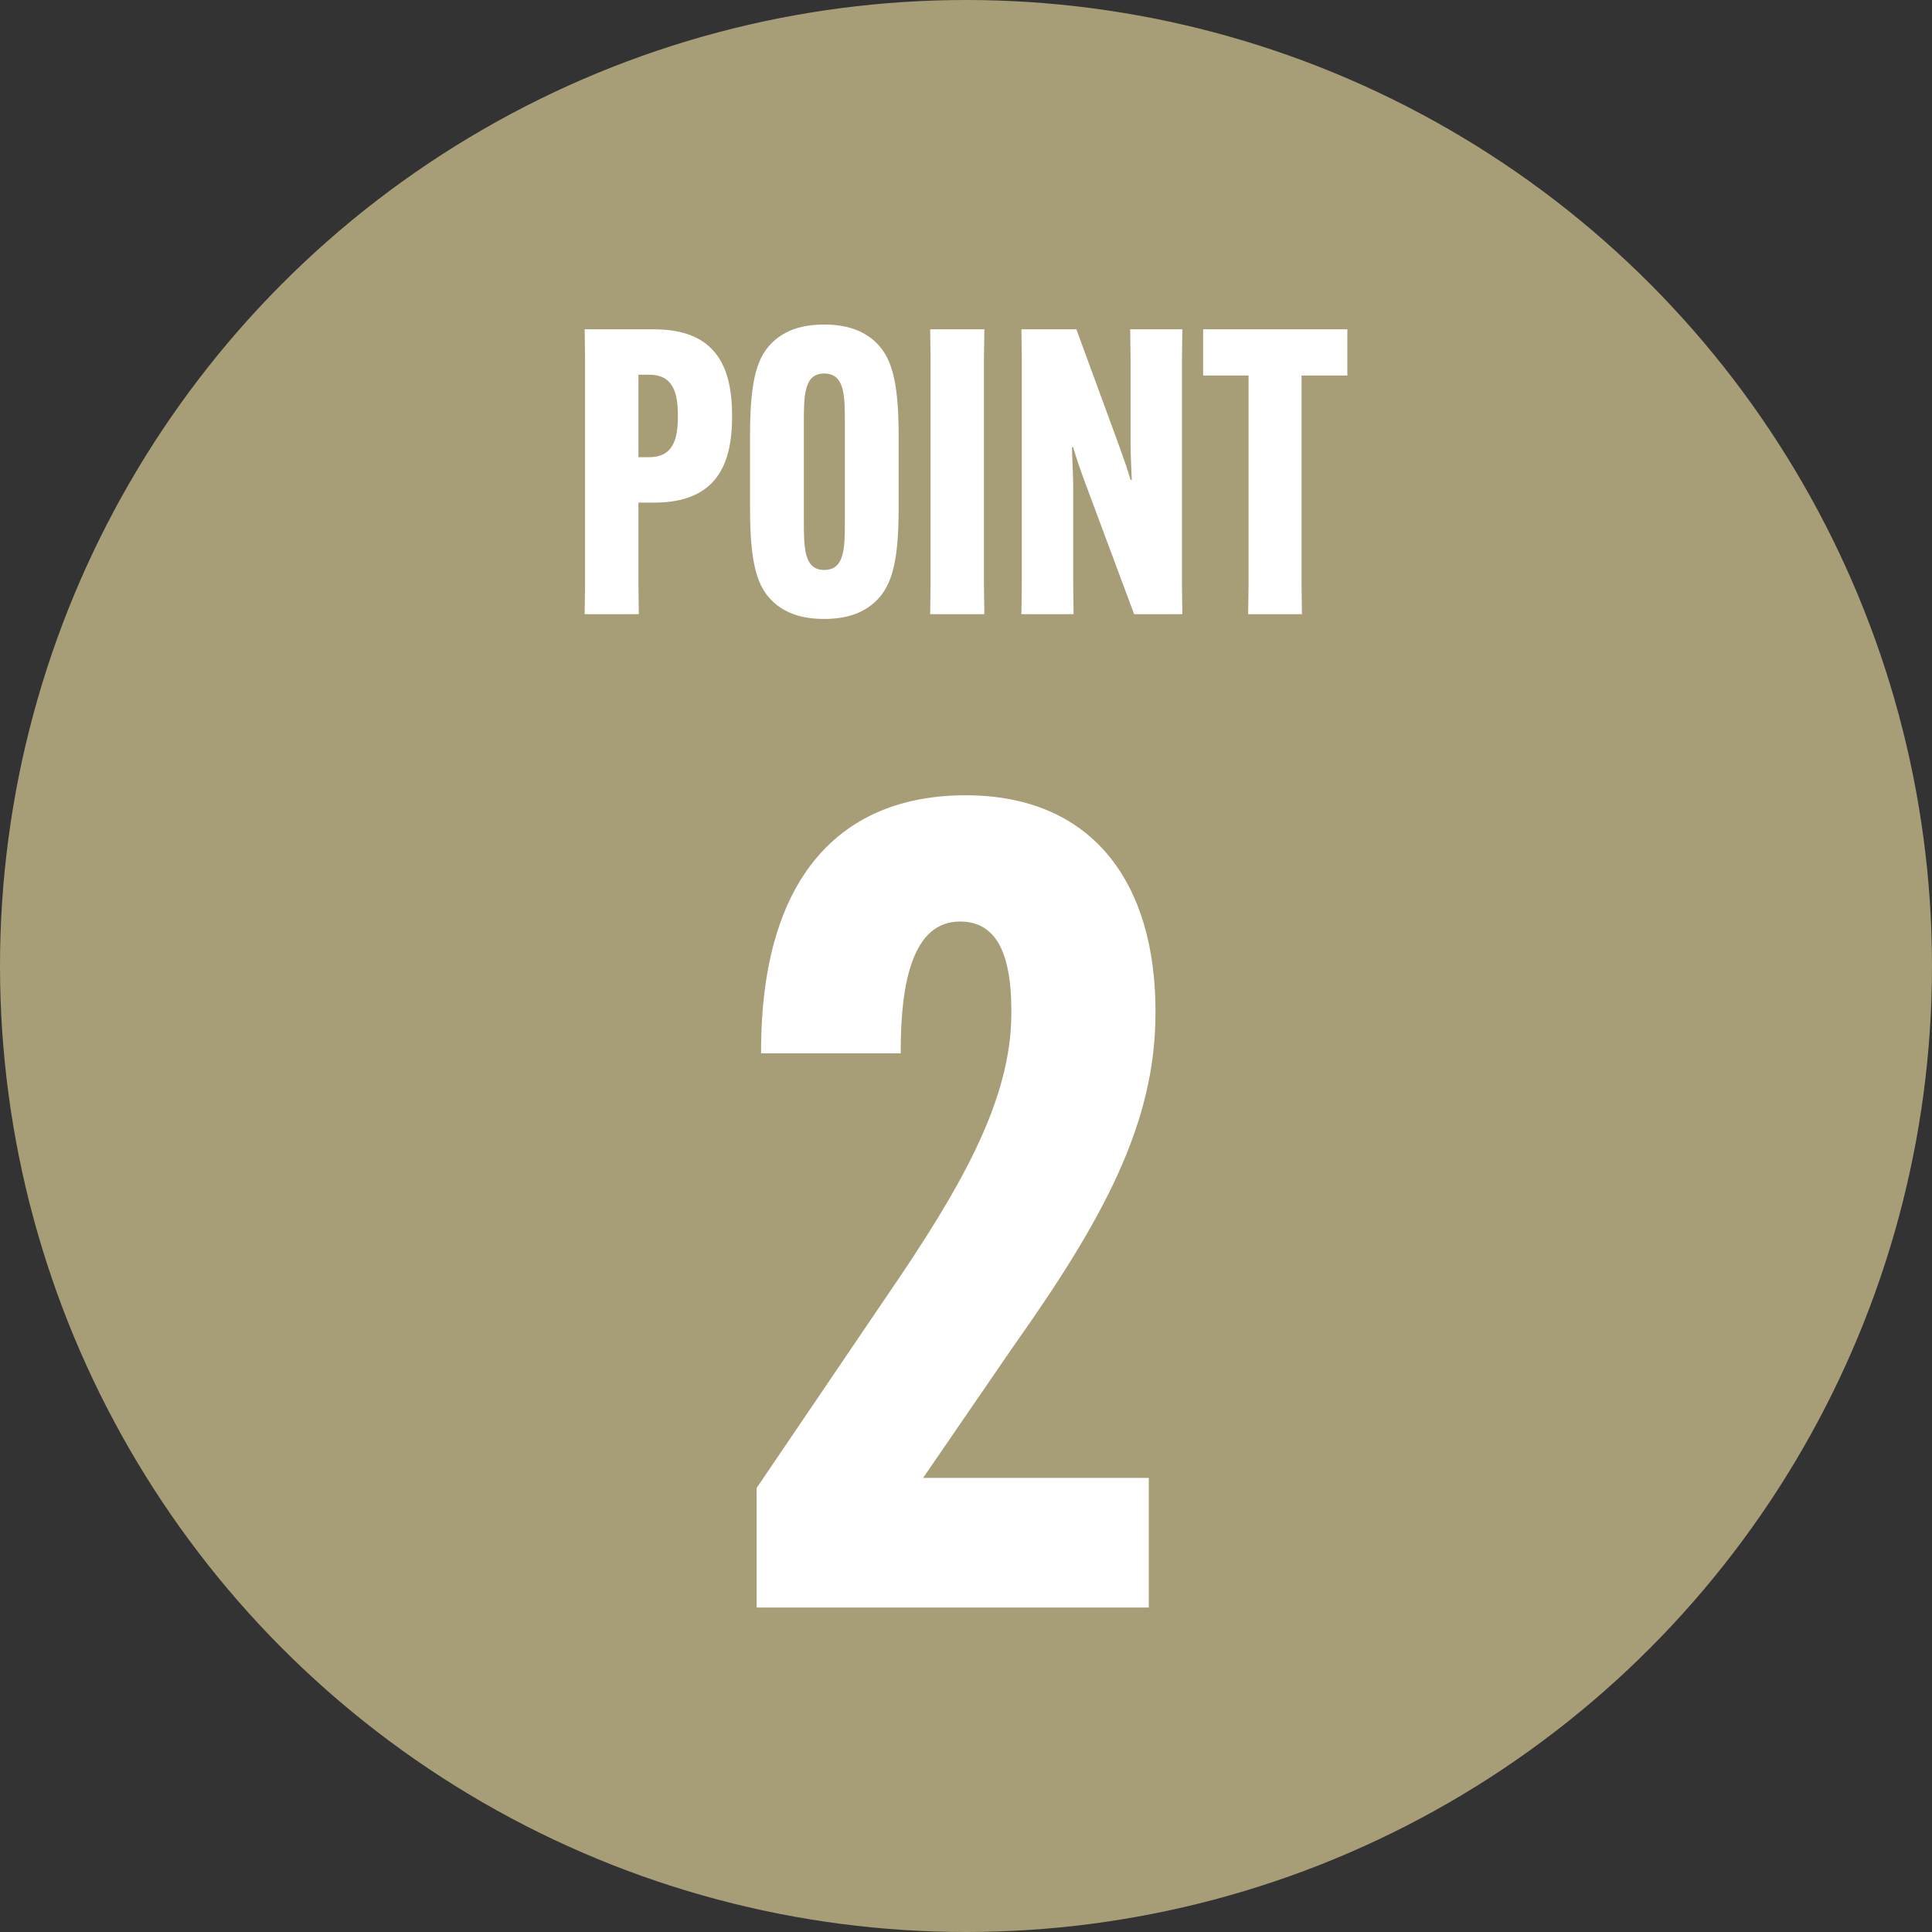 <?xml version="1.0" encoding="UTF-8"?>
<svg id="_レイヤー_2" data-name="レイヤー_2" xmlns="http://www.w3.org/2000/svg" width="68" height="68" viewBox="0 0 68 68">
  <rect x="0" y="0" width="68" height="68" fill="#333333" stroke="none"/>
  <defs>
    <style>
      .cls-1 {
        fill: #fff;
      }

      .cls-2 {
        fill: #a79d76;
      }
    </style>
  </defs>
  <g id="_レイヤー_1-2" data-name="レイヤー_1">
    <g>
      <circle class="cls-2" cx="34" cy="34" r="34"/>
      <g>
        <g>
          <path class="cls-1" d="M20.592,20.594v-7.979l-.014-1.024h2.44c2.202,0,2.749,1.346,2.749,3.043v.028c0,1.683-.547,3.029-2.749,3.029h-.547v2.903l.014,1.023h-1.907l.014-1.023ZM22.85,16.092c.827,0,1.009-.617,1.009-1.417v-.07c0-.799-.182-1.417-1.009-1.417h-.379v2.903h.379Z"/>
          <path class="cls-1" d="M27.226,21.196c-.547-.505-.827-1.262-.827-3.281v-2.608c0-2.034.28-2.791.827-3.295.435-.393,1.01-.589,1.781-.589.771,0,1.346.197,1.781.589.547.505.841,1.262.841,3.295v2.608c0,2.02-.294,2.776-.841,3.281-.435.393-1.01.589-1.781.589-.771,0-1.346-.196-1.781-.589ZM29.737,18.307v-3.407c0-.968,0-1.753-.729-1.753-.715,0-.715.785-.715,1.753v3.407c0,.968,0,1.753.715,1.753.729,0,.729-.785.729-1.753Z"/>
          <path class="cls-1" d="M34.646,11.591l-.014,1.024v7.979l.014,1.023h-1.907l.014-1.023v-7.979l-.014-1.024h1.907Z"/>
          <path class="cls-1" d="M35.964,20.594v-7.979l-.014-1.024h1.935l1.487,4.053c.182.505.322.897.42,1.248h.042c-.014-.365-.042-.912-.042-1.304v-2.973l-.014-1.024h1.837l-.014,1.024v7.979l.014,1.023h-1.697l-1.725-4.627c-.196-.533-.322-.897-.42-1.248h-.042c0,.365.042.912.042,1.304v3.548l.014,1.023h-1.837l.014-1.023Z"/>
          <path class="cls-1" d="M45.81,13.217v7.376l.014,1.023h-1.893l.014-1.023v-7.376h-1.599v-1.626h5.076v1.626h-1.612Z"/>
        </g>
        <path class="cls-1" d="M40.669,35.659c0,3.893-1.848,7.274-4.994,11.718l-3.185,4.64h7.943v4.562h-13.802v-4.207l4.561-6.725c2.674-3.893,4.404-6.96,4.404-9.987v-.079c0-2.202-.629-3.146-1.809-3.146-1.651,0-2.084,2.123-2.084,4.521v.118h-4.915v-.078c0-6.213,2.871-9.005,7.196-9.005,4.522,0,6.685,3.146,6.685,7.589v.079Z"/>
      </g>
    </g>
  </g>
</svg>